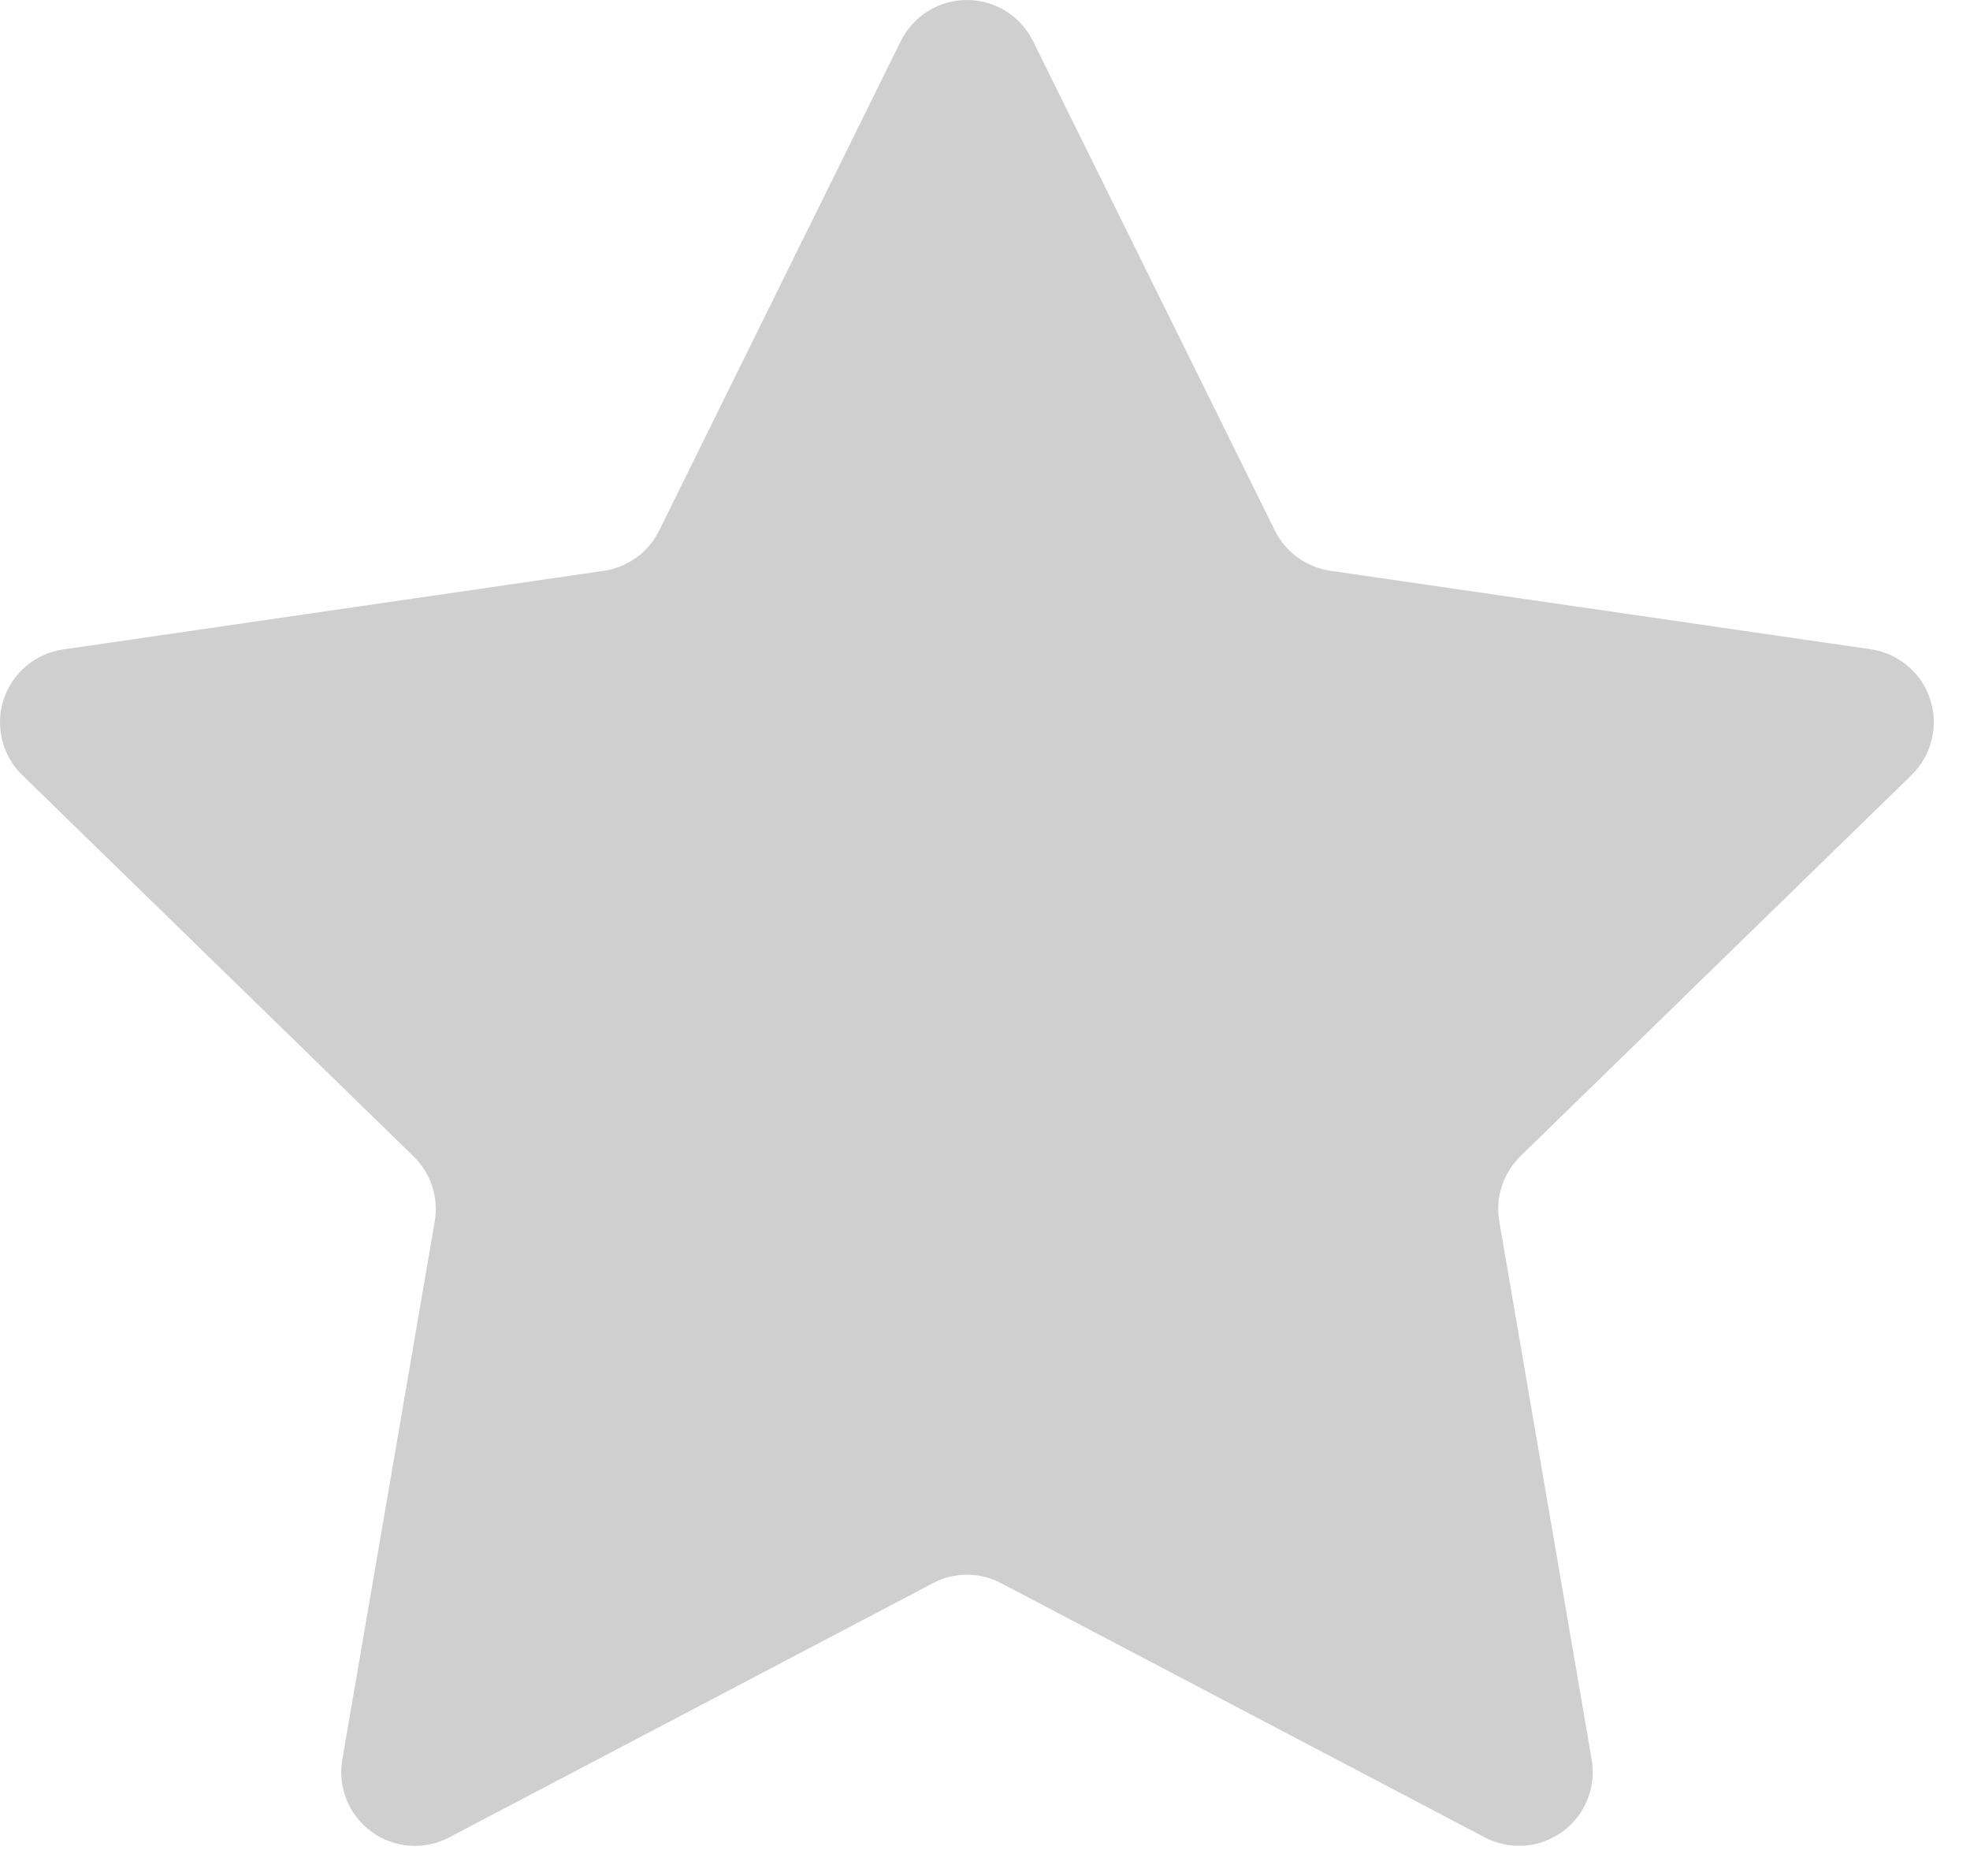 <?xml version="1.0" encoding="utf-8"?>
<svg xmlns="http://www.w3.org/2000/svg" fill="none" height="100%" overflow="visible" preserveAspectRatio="none" style="display: block;" viewBox="0 0 21 20" width="100%">
<path d="M9.943 16.88L4.788 19.589C4.659 19.657 4.512 19.688 4.366 19.677C4.22 19.667 4.079 19.615 3.961 19.529C3.842 19.442 3.75 19.325 3.695 19.189C3.64 19.053 3.624 18.904 3.649 18.76L4.634 13.024C4.656 12.898 4.647 12.769 4.607 12.648C4.568 12.527 4.499 12.417 4.408 12.328L0.238 8.264C0.132 8.162 0.058 8.032 0.023 7.89C-0.012 7.747 -0.007 7.598 0.038 7.459C0.084 7.319 0.167 7.195 0.279 7.101C0.391 7.006 0.528 6.945 0.673 6.924L6.434 6.086C6.56 6.068 6.68 6.019 6.783 5.945C6.886 5.87 6.97 5.771 7.026 5.657L9.603 0.437C9.668 0.306 9.769 0.195 9.893 0.118C10.017 0.041 10.161 0 10.307 0C10.454 0 10.597 0.041 10.722 0.118C10.846 0.195 10.946 0.306 11.011 0.437L13.59 5.656C13.646 5.77 13.73 5.868 13.832 5.943C13.935 6.018 14.055 6.066 14.181 6.085L19.942 6.922C20.087 6.943 20.223 7.004 20.335 7.099C20.447 7.193 20.531 7.318 20.576 7.457C20.621 7.596 20.627 7.746 20.591 7.888C20.556 8.031 20.482 8.16 20.377 8.263L16.208 12.326C16.117 12.415 16.049 12.525 16.009 12.646C15.97 12.767 15.96 12.895 15.982 13.021L16.967 18.758C16.992 18.903 16.976 19.052 16.921 19.188C16.866 19.324 16.774 19.442 16.655 19.528C16.536 19.615 16.396 19.666 16.249 19.677C16.102 19.687 15.956 19.656 15.826 19.588L10.673 16.879C10.561 16.82 10.435 16.788 10.308 16.788C10.181 16.788 10.055 16.82 9.943 16.879V16.88Z" fill="#111111" fill-opacity="0.2" id="Vector"/>
</svg>